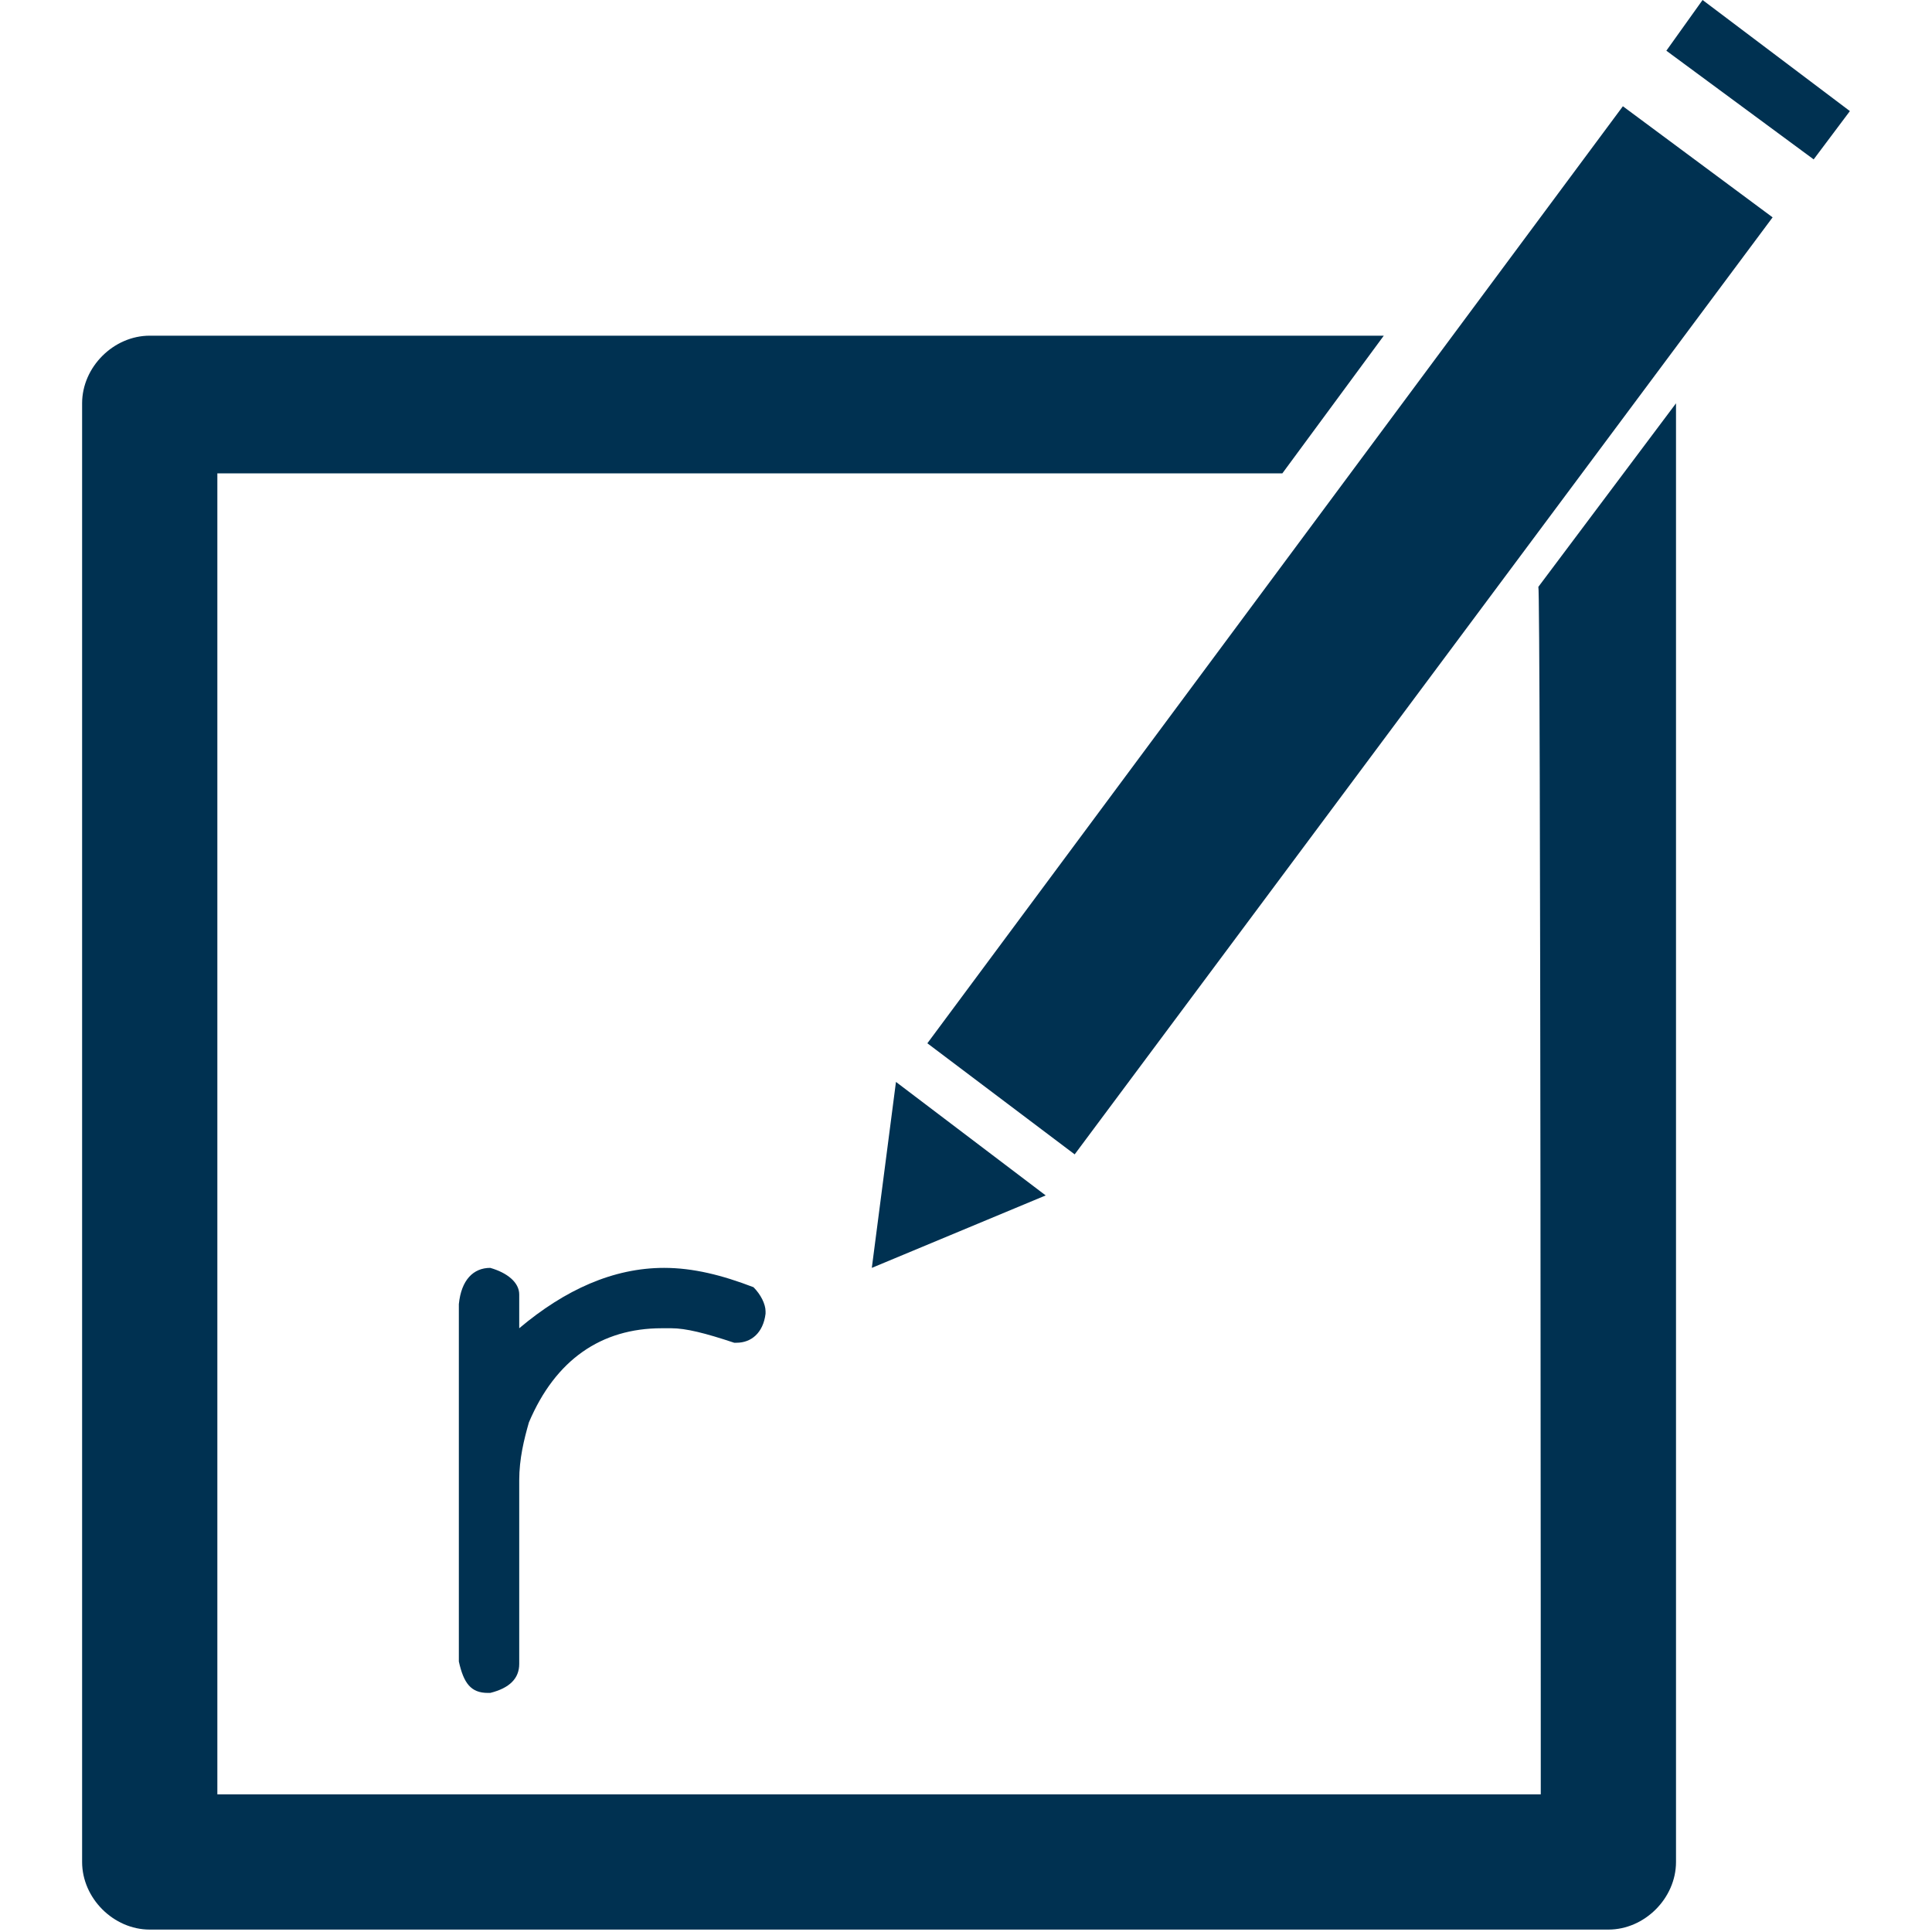 <svg xmlns="http://www.w3.org/2000/svg" xml:space="preserve" x="0" y="0" baseProfile="basic" version="1.1" viewBox="0 0 80 80">
<style>
.boja {
	fill: #003151;
}
@media (prefers-color-scheme: dark) {
	.boja {
		fill: #e3ecf2;
	}
}
</style>
<path class="boja" d="M37.1,44.8l-1,7.7l7.2-3L37.1,44.8z M70.5,0L69,2.1l6.1,4.5l1.5-2L70.5,0z M38.4,43.2l6.1,4.6L73.4,9l-6.2-4.6L38.4,43.2z M63.8,74.3H9V19.6h44.1l4.2-5.7H6.2c-1.5,0-2.8,1.3-2.8,2.8v60.4c0,1.5,1.3,2.8,2.8,2.8h60.4c1.5,0,2.8-1.3,2.8-2.8V16.7l-5.7,7.6 C63.8,24.3,63.8,74.3,63.8,74.3z M21.5,53.6V55c1.9-1.6,3.9-2.5,6-2.5c1.2,0,2.4,0.3,3.7,0.8c0.3,0.3,0.5,0.7,0.5,1v0.1 c-0.1,0.8-0.6,1.2-1.2,1.2h-0.1c-1.2-0.4-2-0.6-2.6-0.6h-0.4c-2.5,0-4.4,1.3-5.5,3.9c-0.2,0.7-0.4,1.5-0.4,2.4v7.6 c0,0.6-0.4,1-1.2,1.2h-0.1c-0.7,0-1-0.4-1.2-1.3V54c0.1-1,0.6-1.5,1.3-1.5C21,52.7,21.5,53.1,21.5,53.6z"/>
</svg>
